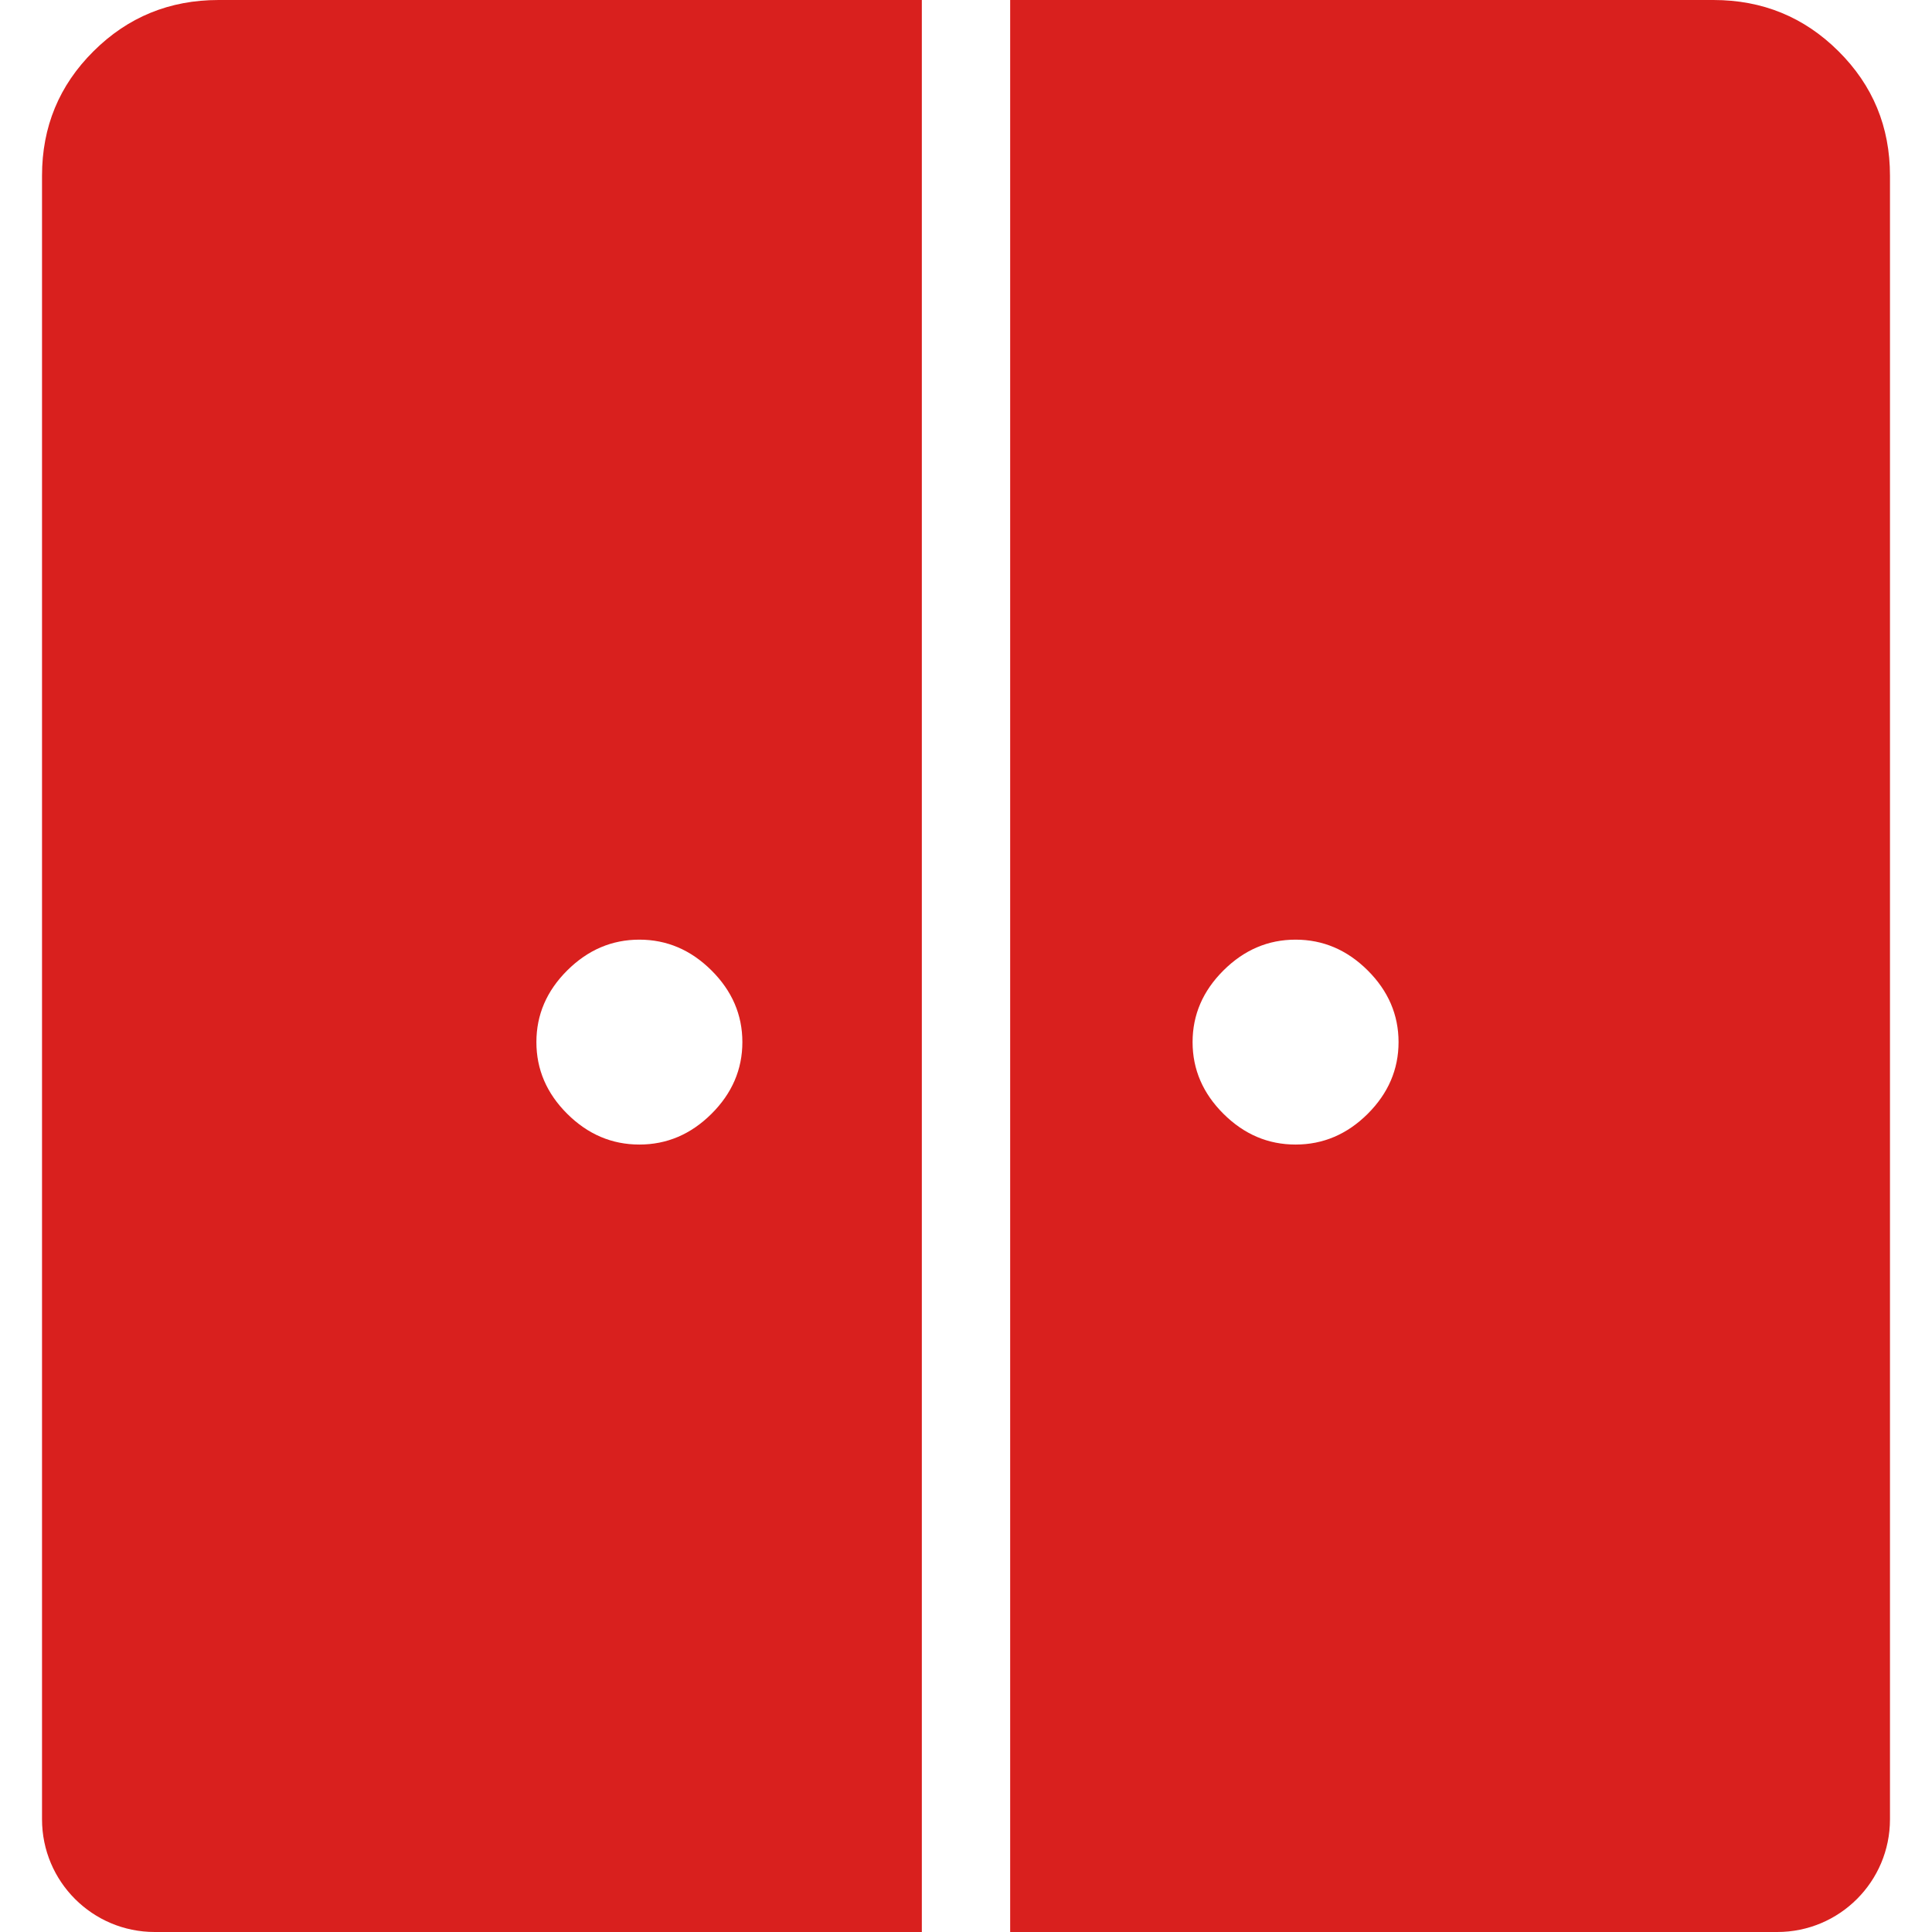 <svg width="36" height="36" viewBox="0 0 36 36" fill="none" xmlns="http://www.w3.org/2000/svg">
<path fill-rule="evenodd" clip-rule="evenodd" d="M0.783 33.9C0.783 35.06 1.723 36 2.883 36H17.177V0H4.073C3.159 0 2.382 0.318 1.742 0.955C1.102 1.591 0.783 2.364 0.783 3.273V33.9ZM18.823 0V36H33.117C34.277 36 35.217 35.06 35.217 33.9V3.273C35.217 2.364 34.898 1.591 34.258 0.955C33.618 0.318 32.841 0 31.927 0H18.823ZM11.914 21.327C12.425 21.327 12.873 21.137 13.257 20.755C13.641 20.373 13.833 19.927 13.833 19.418C13.833 18.909 13.641 18.464 13.257 18.082C12.873 17.7 12.425 17.509 11.914 17.509C11.402 17.509 10.954 17.7 10.57 18.082C10.186 18.464 9.995 18.909 9.995 19.418C9.995 19.927 10.186 20.373 10.57 20.755C10.954 21.137 11.402 21.327 11.914 21.327ZM24.141 21.327C24.653 21.327 25.101 21.137 25.485 20.755C25.868 20.373 26.06 19.927 26.06 19.418C26.06 18.909 25.868 18.464 25.485 18.082C25.101 17.7 24.653 17.509 24.141 17.509C23.629 17.509 23.182 17.7 22.798 18.082C22.414 18.464 22.222 18.909 22.222 19.418C22.222 19.927 22.414 20.373 22.798 20.755C23.182 21.137 23.629 21.327 24.141 21.327Z" fill="#D9201E"/>
</svg>
